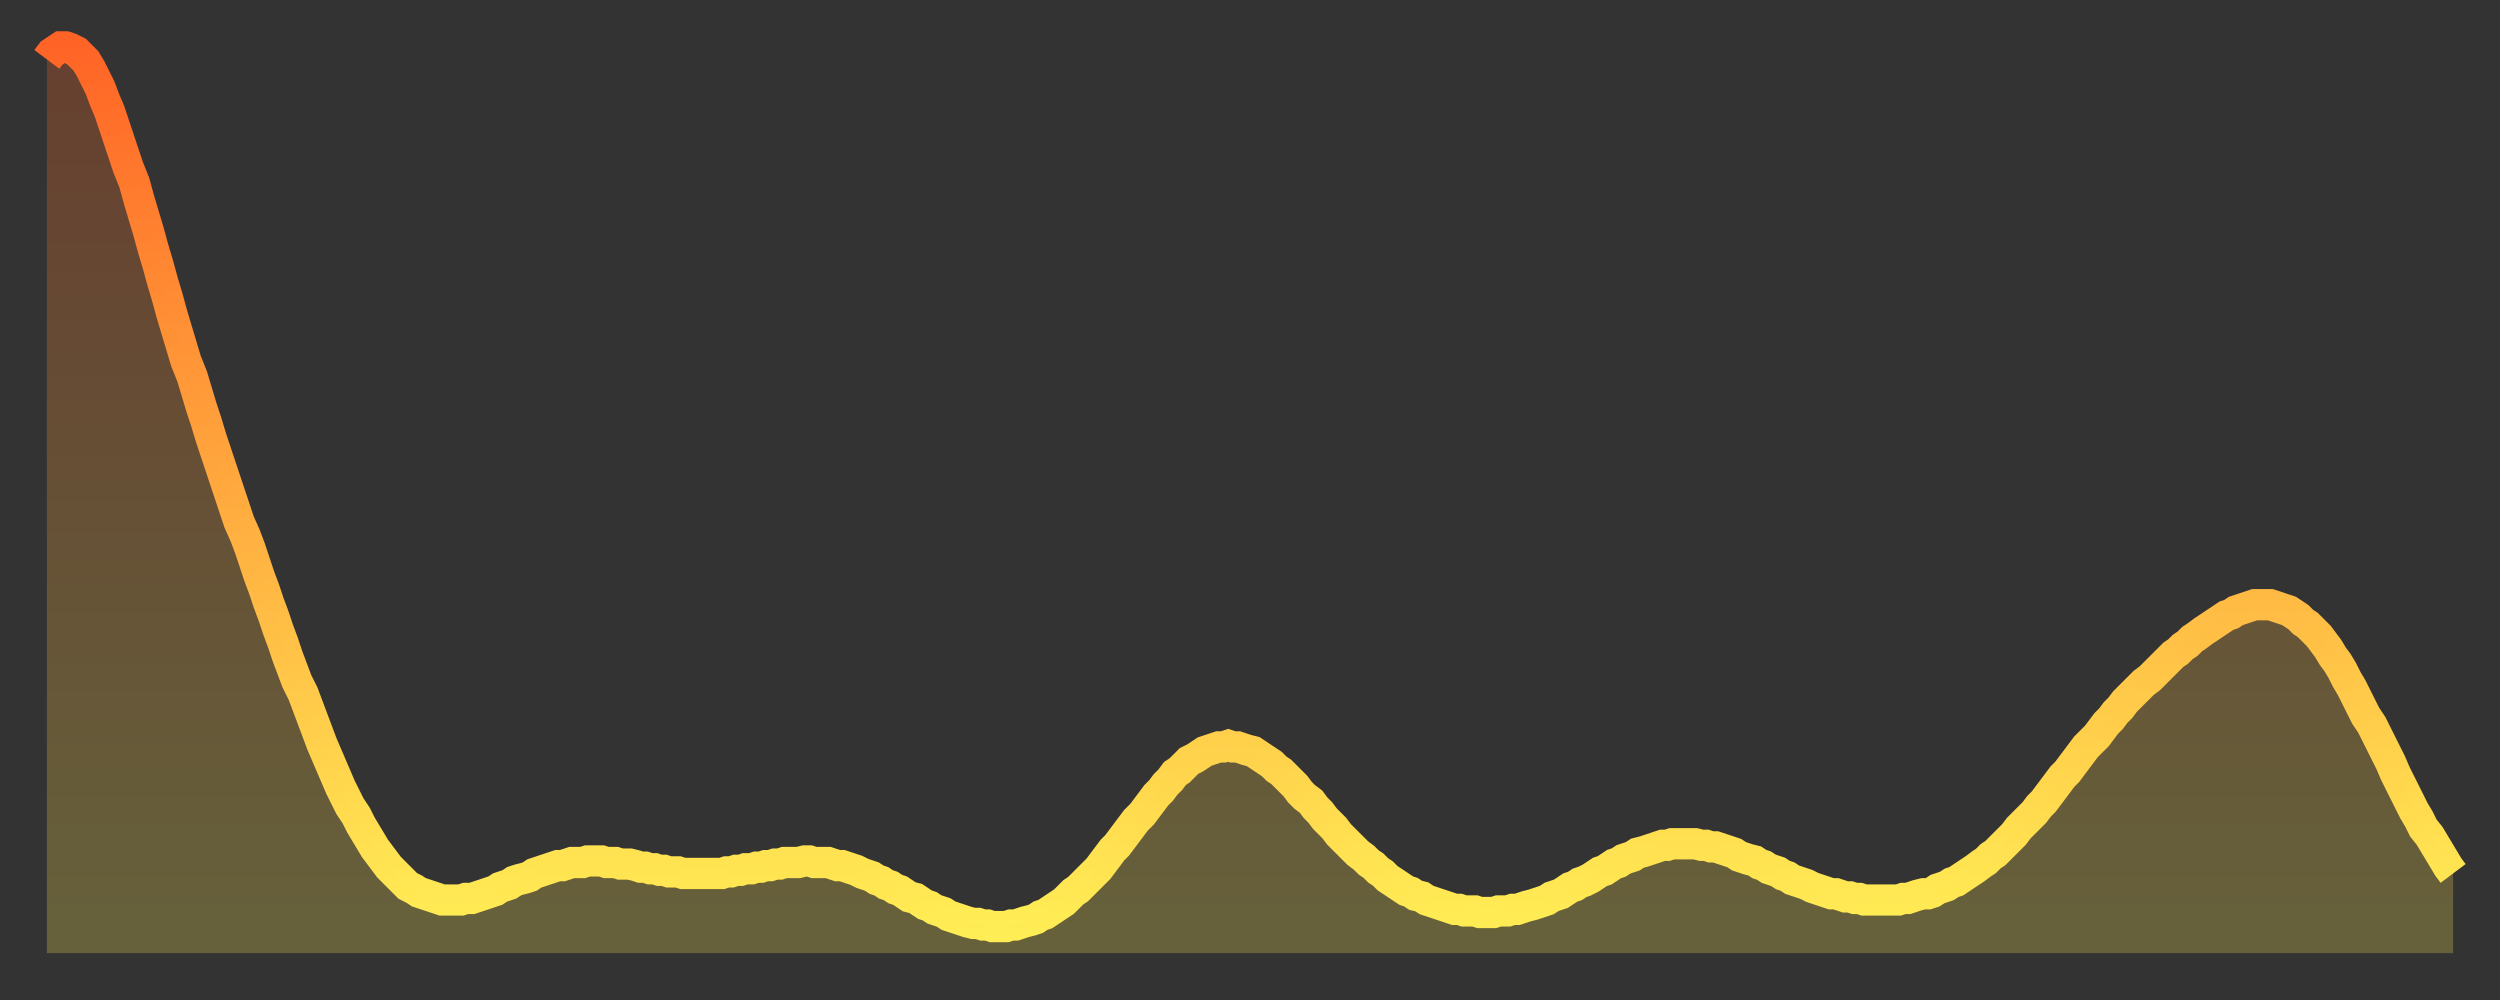 <?xml version="1.0" encoding="utf-8" ?>
<svg baseProfile="full" height="64" version="1.1" width="160" xmlns="http://www.w3.org/2000/svg" xmlns:ev="http://www.w3.org/2001/xml-events" xmlns:xlink="http://www.w3.org/1999/xlink"><rect width="100%" height="100%" fill="#333333" stroke="none"/><defs><linearGradient id="id25314" x1="0" x2="0" y1="0" y2="1"><stop offset="0%" stop-color="#ff6426" /><stop offset="50%" stop-color="#ffa93e" /><stop offset="100%" stop-color="#ffee55" /></linearGradient></defs><g transform="translate(3,3)"><g><path d="M 0.0 0.8 0.3 0.4 0.6 0.2 0.9 0.0 1.2 0.0 1.5 0.1 1.9 0.3 2.2 0.6 2.5 0.9 2.8 1.4 3.1 2.0 3.4 2.6 3.7 3.4 4.0 4.1 4.3 5.0 4.6 5.9 4.9 6.8 5.2 7.7 5.6 8.7 5.9 9.8 6.2 10.8 6.5 11.8 6.8 12.9 7.1 13.9 7.4 15.0 7.7 16.0 8.0 17.1 8.3 18.1 8.6 19.1 8.9 20.1 9.3 21.1 9.6 22.1 9.9 23.1 10.2 24.0 10.5 25.0 10.8 25.9 11.1 26.8 11.4 27.7 11.7 28.6 12.0 29.5 12.3 30.4 12.7 31.3 13.0 32.1 13.3 33.0 13.6 33.9 13.9 34.7 14.2 35.6 14.5 36.4 14.8 37.3 15.1 38.1 15.4 39.0 15.7 39.8 16.0 40.6 16.4 41.4 16.7 42.2 17.0 43.0 17.3 43.8 17.6 44.6 17.9 45.3 18.2 46.0 18.5 46.7 18.8 47.4 19.1 48.0 19.4 48.6 19.8 49.2 20.1 49.8 20.4 50.3 20.7 50.8 21.0 51.3 21.3 51.7 21.6 52.1 21.9 52.5 22.2 52.8 22.5 53.1 22.8 53.4 23.1 53.7 23.5 53.9 23.8 54.1 24.1 54.2 24.4 54.3 24.7 54.4 25.0 54.5 25.3 54.6 25.6 54.6 25.9 54.6 26.2 54.6 26.5 54.6 26.8 54.5 27.2 54.5 27.5 54.4 27.8 54.3 28.1 54.2 28.4 54.1 28.7 54.0 29.0 53.8 29.3 53.7 29.6 53.6 29.9 53.4 30.2 53.3 30.6 53.2 30.9 53.1 31.2 52.9 31.5 52.8 31.8 52.7 32.1 52.6 32.4 52.5 32.7 52.4 33.0 52.4 33.3 52.3 33.6 52.2 33.9 52.2 34.3 52.2 34.6 52.1 34.9 52.1 35.2 52.1 35.5 52.1 35.8 52.2 36.1 52.2 36.4 52.2 36.7 52.3 37.0 52.3 37.3 52.3 37.7 52.4 38.0 52.5 38.3 52.5 38.6 52.6 38.9 52.6 39.2 52.7 39.5 52.7 39.8 52.8 40.1 52.8 40.4 52.8 40.7 52.9 41.0 52.9 41.4 52.9 41.7 52.9 42.0 52.9 42.3 52.9 42.6 52.9 42.9 52.9 43.2 52.9 43.5 52.8 43.8 52.8 44.1 52.7 44.4 52.7 44.7 52.6 45.1 52.6 45.4 52.5 45.7 52.5 46.0 52.4 46.3 52.4 46.6 52.3 46.9 52.3 47.2 52.2 47.5 52.2 47.8 52.2 48.1 52.2 48.5 52.1 48.8 52.1 49.1 52.2 49.4 52.2 49.7 52.2 50.0 52.2 50.3 52.3 50.6 52.4 50.9 52.4 51.2 52.5 51.5 52.6 51.8 52.7 52.2 52.9 52.5 53.0 52.8 53.1 53.1 53.3 53.4 53.4 53.7 53.6 54.0 53.7 54.3 53.9 54.6 54.0 54.9 54.2 55.2 54.4 55.6 54.5 55.9 54.7 56.2 54.9 56.5 55.0 56.8 55.2 57.1 55.3 57.4 55.4 57.7 55.6 58.0 55.7 58.3 55.8 58.6 55.9 58.9 56.0 59.3 56.1 59.6 56.1 59.9 56.2 60.2 56.2 60.5 56.3 60.8 56.3 61.1 56.3 61.4 56.3 61.7 56.2 62.0 56.2 62.3 56.1 62.6 56.0 63.0 55.9 63.3 55.8 63.6 55.6 63.9 55.5 64.2 55.3 64.5 55.1 64.8 54.9 65.1 54.7 65.4 54.4 65.7 54.1 66.0 53.9 66.4 53.5 66.7 53.2 67.0 52.9 67.3 52.6 67.6 52.2 67.9 51.8 68.2 51.4 68.5 51.1 68.8 50.7 69.1 50.3 69.4 49.9 69.7 49.5 70.1 49.1 70.4 48.7 70.7 48.3 71.0 47.9 71.3 47.6 71.6 47.2 71.9 46.9 72.2 46.5 72.5 46.3 72.8 46.0 73.1 45.7 73.5 45.5 73.8 45.3 74.1 45.1 74.4 45.0 74.7 44.9 75.0 44.8 75.3 44.8 75.6 44.7 75.9 44.8 76.2 44.8 76.5 44.9 76.8 45.0 77.2 45.1 77.5 45.3 77.8 45.5 78.1 45.7 78.4 45.9 78.7 46.2 79.0 46.4 79.3 46.7 79.6 47.0 79.9 47.3 80.2 47.7 80.5 48.0 80.9 48.3 81.2 48.7 81.5 49.0 81.8 49.4 82.1 49.7 82.4 50.0 82.7 50.4 83.0 50.7 83.3 51.0 83.6 51.3 83.9 51.6 84.3 51.9 84.6 52.2 84.9 52.4 85.2 52.7 85.5 52.9 85.8 53.2 86.1 53.4 86.4 53.6 86.7 53.8 87.0 54.0 87.3 54.1 87.6 54.3 88.0 54.4 88.3 54.6 88.6 54.7 88.9 54.8 89.2 54.9 89.5 55.0 89.8 55.1 90.1 55.2 90.4 55.2 90.7 55.3 91.0 55.3 91.4 55.3 91.7 55.4 92.0 55.4 92.3 55.4 92.6 55.4 92.9 55.3 93.2 55.3 93.5 55.3 93.8 55.2 94.1 55.2 94.4 55.1 94.7 55.0 95.1 54.9 95.4 54.8 95.7 54.7 96.0 54.6 96.3 54.4 96.6 54.3 96.9 54.2 97.2 54.0 97.5 53.8 97.8 53.7 98.1 53.5 98.4 53.4 98.8 53.2 99.1 53.0 99.4 52.8 99.7 52.7 100.0 52.5 100.3 52.3 100.6 52.2 100.9 52.0 101.2 51.9 101.5 51.8 101.8 51.6 102.2 51.5 102.5 51.4 102.8 51.3 103.1 51.2 103.4 51.1 103.7 51.1 104.0 51.0 104.3 51.0 104.6 51.0 104.9 51.0 105.2 51.0 105.5 51.0 105.9 51.1 106.2 51.1 106.5 51.2 106.8 51.2 107.1 51.3 107.4 51.4 107.7 51.5 108.0 51.6 108.3 51.8 108.6 51.9 108.9 52.0 109.3 52.1 109.6 52.3 109.9 52.4 110.2 52.6 110.5 52.7 110.8 52.8 111.1 53.0 111.4 53.1 111.7 53.3 112.0 53.4 112.3 53.5 112.6 53.6 113.0 53.8 113.3 53.9 113.6 54.0 113.9 54.1 114.2 54.2 114.5 54.2 114.8 54.3 115.1 54.4 115.4 54.4 115.7 54.5 116.0 54.5 116.3 54.6 116.7 54.6 117.0 54.6 117.3 54.6 117.6 54.6 117.9 54.6 118.2 54.6 118.5 54.6 118.8 54.5 119.1 54.5 119.4 54.4 119.7 54.3 120.1 54.2 120.4 54.2 120.7 54.1 121.0 53.9 121.3 53.8 121.6 53.7 121.9 53.5 122.2 53.4 122.5 53.2 122.8 53.0 123.1 52.8 123.4 52.6 123.8 52.3 124.1 52.1 124.4 51.8 124.7 51.6 125.0 51.3 125.3 51.0 125.6 50.7 125.9 50.4 126.2 50.0 126.5 49.7 126.8 49.4 127.2 49.0 127.5 48.6 127.8 48.3 128.1 47.9 128.4 47.5 128.7 47.1 129.0 46.7 129.3 46.4 129.6 46.0 129.9 45.6 130.2 45.2 130.5 44.8 130.9 44.4 131.2 44.1 131.5 43.7 131.8 43.3 132.1 43.0 132.4 42.6 132.7 42.3 133.0 41.9 133.3 41.6 133.6 41.3 133.9 41.0 134.2 40.7 134.6 40.4 134.9 40.1 135.2 39.8 135.5 39.5 135.8 39.2 136.1 38.9 136.4 38.7 136.7 38.4 137.0 38.2 137.3 37.9 137.6 37.7 138.0 37.4 138.3 37.2 138.6 37.0 138.9 36.8 139.2 36.6 139.5 36.4 139.8 36.3 140.1 36.1 140.4 36.0 140.7 35.9 141.0 35.8 141.3 35.7 141.7 35.7 142.0 35.7 142.3 35.7 142.6 35.8 142.9 35.9 143.2 36.0 143.5 36.1 143.8 36.3 144.1 36.5 144.4 36.8 144.7 37.0 145.1 37.4 145.4 37.7 145.7 38.1 146.0 38.5 146.3 39.0 146.6 39.4 146.9 39.9 147.2 40.5 147.5 41.0 147.8 41.6 148.1 42.2 148.4 42.8 148.8 43.4 149.1 44.0 149.4 44.6 149.7 45.2 150.0 45.8 150.3 46.5 150.6 47.1 150.9 47.7 151.2 48.3 151.5 48.9 151.8 49.4 152.1 50.0 152.5 50.5 152.8 51.0 153.1 51.5 153.4 52.0 153.7 52.5 154.0 52.9" fill="none" id="graph-curve" opacity="1" stroke="url(#id25314)" stroke-width="2" /><path d="M 0 58 L 0.0 0.8 0.3 0.4 0.6 0.2 0.9 0.0 1.2 0.0 1.5 0.1 1.9 0.3 2.2 0.6 2.5 0.9 2.8 1.4 3.1 2.0 3.4 2.6 3.7 3.4 4.0 4.1 4.3 5.0 4.6 5.9 4.9 6.8 5.2 7.7 5.6 8.7 5.9 9.8 6.2 10.8 6.5 11.8 6.8 12.9 7.1 13.9 7.4 15.0 7.7 16.0 8.0 17.1 8.3 18.1 8.6 19.1 8.9 20.1 9.3 21.1 9.6 22.1 9.9 23.1 10.2 24.0 10.5 25.0 10.8 25.9 11.1 26.8 11.4 27.7 11.7 28.6 12.0 29.5 12.3 30.4 12.7 31.3 13.0 32.1 13.3 33.0 13.6 33.9 13.9 34.7 14.2 35.6 14.5 36.4 14.8 37.3 15.1 38.1 15.4 39.0 15.7 39.8 16.0 40.6 16.4 41.4 16.7 42.2 17.0 43.0 17.3 43.8 17.6 44.6 17.9 45.3 18.2 46.0 18.5 46.7 18.8 47.4 19.1 48.0 19.4 48.6 19.8 49.2 20.1 49.8 20.4 50.3 20.7 50.8 21.0 51.3 21.3 51.7 21.6 52.1 21.9 52.5 22.2 52.8 22.5 53.1 22.8 53.4 23.1 53.7 23.5 53.9 23.8 54.1 24.1 54.2 24.4 54.3 24.7 54.4 25.0 54.5 25.3 54.6 25.6 54.6 25.9 54.6 26.2 54.6 26.5 54.6 26.8 54.5 27.2 54.5 27.5 54.4 27.8 54.3 28.1 54.2 28.4 54.1 28.7 54.0 29.0 53.8 29.3 53.7 29.6 53.6 29.9 53.4 30.2 53.3 30.6 53.2 30.9 53.1 31.2 52.9 31.5 52.8 31.8 52.7 32.1 52.6 32.4 52.5 32.7 52.4 33.0 52.4 33.3 52.3 33.6 52.2 33.9 52.2 34.3 52.2 34.6 52.1 34.9 52.1 35.2 52.1 35.5 52.1 35.8 52.2 36.1 52.2 36.4 52.2 36.7 52.3 37.0 52.3 37.3 52.3 37.7 52.4 38.0 52.5 38.3 52.5 38.6 52.6 38.9 52.6 39.2 52.7 39.5 52.7 39.8 52.8 40.1 52.8 40.4 52.8 40.7 52.9 41.0 52.9 41.4 52.9 41.7 52.9 42.0 52.9 42.3 52.9 42.6 52.9 42.9 52.9 43.2 52.9 43.5 52.8 43.8 52.8 44.1 52.7 44.4 52.7 44.7 52.6 45.1 52.6 45.4 52.5 45.7 52.5 46.0 52.4 46.3 52.4 46.6 52.3 46.9 52.3 47.2 52.2 47.5 52.2 47.8 52.2 48.1 52.2 48.5 52.1 48.8 52.1 49.1 52.2 49.4 52.2 49.7 52.2 50.0 52.2 50.3 52.3 50.6 52.4 50.9 52.4 51.2 52.5 51.5 52.6 51.8 52.7 52.2 52.9 52.5 53.0 52.8 53.1 53.1 53.3 53.4 53.4 53.7 53.6 54.0 53.7 54.3 53.9 54.6 54.0 54.9 54.2 55.2 54.4 55.6 54.5 55.9 54.7 56.2 54.9 56.5 55.0 56.8 55.2 57.1 55.3 57.4 55.4 57.7 55.6 58.0 55.7 58.3 55.8 58.6 55.9 58.9 56.0 59.3 56.1 59.6 56.1 59.9 56.2 60.2 56.2 60.5 56.3 60.8 56.3 61.1 56.3 61.4 56.3 61.7 56.2 62.0 56.2 62.3 56.1 62.6 56.0 63.0 55.9 63.3 55.8 63.6 55.6 63.9 55.5 64.2 55.3 64.5 55.1 64.8 54.9 65.1 54.7 65.4 54.4 65.7 54.1 66.0 53.9 66.4 53.5 66.7 53.2 67.0 52.9 67.3 52.6 67.6 52.2 67.9 51.8 68.2 51.4 68.5 51.1 68.8 50.7 69.1 50.3 69.4 49.9 69.7 49.5 70.1 49.1 70.4 48.7 70.7 48.3 71.0 47.9 71.3 47.6 71.6 47.2 71.9 46.9 72.2 46.5 72.5 46.3 72.8 46.0 73.1 45.7 73.5 45.5 73.8 45.3 74.1 45.1 74.4 45.0 74.7 44.9 75.0 44.8 75.3 44.8 75.6 44.7 75.9 44.8 76.2 44.8 76.5 44.9 76.8 45.0 77.2 45.1 77.5 45.3 77.8 45.5 78.1 45.7 78.4 45.9 78.7 46.2 79.0 46.4 79.3 46.7 79.6 47.0 79.9 47.3 80.2 47.7 80.5 48.0 80.9 48.3 81.2 48.7 81.5 49.0 81.8 49.4 82.1 49.7 82.4 50.0 82.7 50.4 83.0 50.7 83.3 51.0 83.6 51.3 83.9 51.6 84.3 51.9 84.6 52.2 84.9 52.4 85.2 52.7 85.5 52.9 85.8 53.2 86.1 53.4 86.4 53.6 86.7 53.8 87.0 54.0 87.3 54.1 87.6 54.3 88.0 54.4 88.3 54.6 88.6 54.7 88.9 54.8 89.2 54.9 89.5 55.0 89.8 55.1 90.1 55.2 90.4 55.2 90.7 55.3 91.0 55.3 91.4 55.3 91.7 55.4 92.0 55.4 92.3 55.4 92.6 55.4 92.9 55.3 93.2 55.3 93.5 55.3 93.8 55.2 94.1 55.2 94.4 55.1 94.7 55.0 95.1 54.9 95.4 54.8 95.7 54.7 96.0 54.6 96.3 54.4 96.6 54.3 96.9 54.2 97.2 54.0 97.5 53.8 97.8 53.7 98.1 53.5 98.4 53.4 98.8 53.2 99.1 53.0 99.4 52.8 99.7 52.7 100.0 52.5 100.3 52.3 100.6 52.2 100.9 52.0 101.2 51.9 101.5 51.8 101.8 51.6 102.2 51.5 102.5 51.4 102.8 51.3 103.1 51.2 103.4 51.1 103.7 51.1 104.0 51.0 104.3 51.0 104.6 51.0 104.9 51.0 105.2 51.0 105.5 51.0 105.9 51.1 106.2 51.1 106.5 51.2 106.8 51.2 107.1 51.3 107.4 51.4 107.7 51.5 108.0 51.6 108.3 51.8 108.6 51.9 108.9 52.0 109.3 52.1 109.6 52.3 109.9 52.4 110.2 52.6 110.5 52.7 110.8 52.8 111.1 53.0 111.4 53.1 111.7 53.3 112.0 53.4 112.3 53.5 112.6 53.6 113.0 53.8 113.3 53.9 113.6 54.0 113.9 54.1 114.2 54.2 114.5 54.2 114.8 54.3 115.1 54.4 115.4 54.4 115.7 54.5 116.0 54.5 116.3 54.6 116.7 54.6 117.0 54.6 117.3 54.6 117.6 54.6 117.9 54.6 118.2 54.6 118.5 54.6 118.8 54.5 119.1 54.5 119.4 54.4 119.7 54.3 120.1 54.2 120.4 54.2 120.7 54.1 121.0 53.9 121.3 53.8 121.6 53.7 121.9 53.5 122.2 53.4 122.5 53.2 122.8 53.0 123.1 52.8 123.4 52.6 123.8 52.3 124.1 52.1 124.4 51.8 124.7 51.6 125.0 51.3 125.3 51.0 125.6 50.7 125.9 50.4 126.2 50.0 126.5 49.7 126.8 49.4 127.2 49.0 127.5 48.6 127.8 48.3 128.1 47.9 128.4 47.5 128.7 47.1 129.0 46.7 129.3 46.4 129.6 46.0 129.9 45.6 130.2 45.2 130.5 44.8 130.9 44.4 131.2 44.1 131.5 43.7 131.8 43.3 132.1 43.0 132.4 42.6 132.7 42.3 133.0 41.9 133.3 41.6 133.6 41.3 133.9 41.0 134.2 40.7 134.6 40.4 134.9 40.1 135.2 39.8 135.5 39.5 135.8 39.2 136.1 38.9 136.4 38.7 136.7 38.4 137.0 38.2 137.3 37.9 137.6 37.7 138.0 37.4 138.3 37.2 138.6 37.0 138.9 36.8 139.2 36.6 139.5 36.4 139.8 36.3 140.1 36.1 140.4 36.0 140.7 35.9 141.0 35.8 141.3 35.7 141.7 35.7 142.0 35.7 142.3 35.7 142.6 35.8 142.9 35.9 143.2 36.0 143.5 36.1 143.8 36.3 144.1 36.5 144.4 36.8 144.7 37.0 145.1 37.4 145.4 37.7 145.7 38.1 146.0 38.5 146.3 39.0 146.6 39.4 146.9 39.9 147.2 40.5 147.5 41.0 147.8 41.6 148.1 42.2 148.4 42.8 148.8 43.4 149.1 44.0 149.4 44.6 149.7 45.2 150.0 45.8 150.3 46.5 150.6 47.1 150.9 47.7 151.2 48.3 151.5 48.9 151.8 49.4 152.1 50.0 152.5 50.5 152.8 51.0 153.1 51.5 153.4 52.0 153.7 52.5 154.0 52.9 154 58" fill="url(#id25314)" fill-opacity=".25" id="graph-shadow" /></g></g></svg>